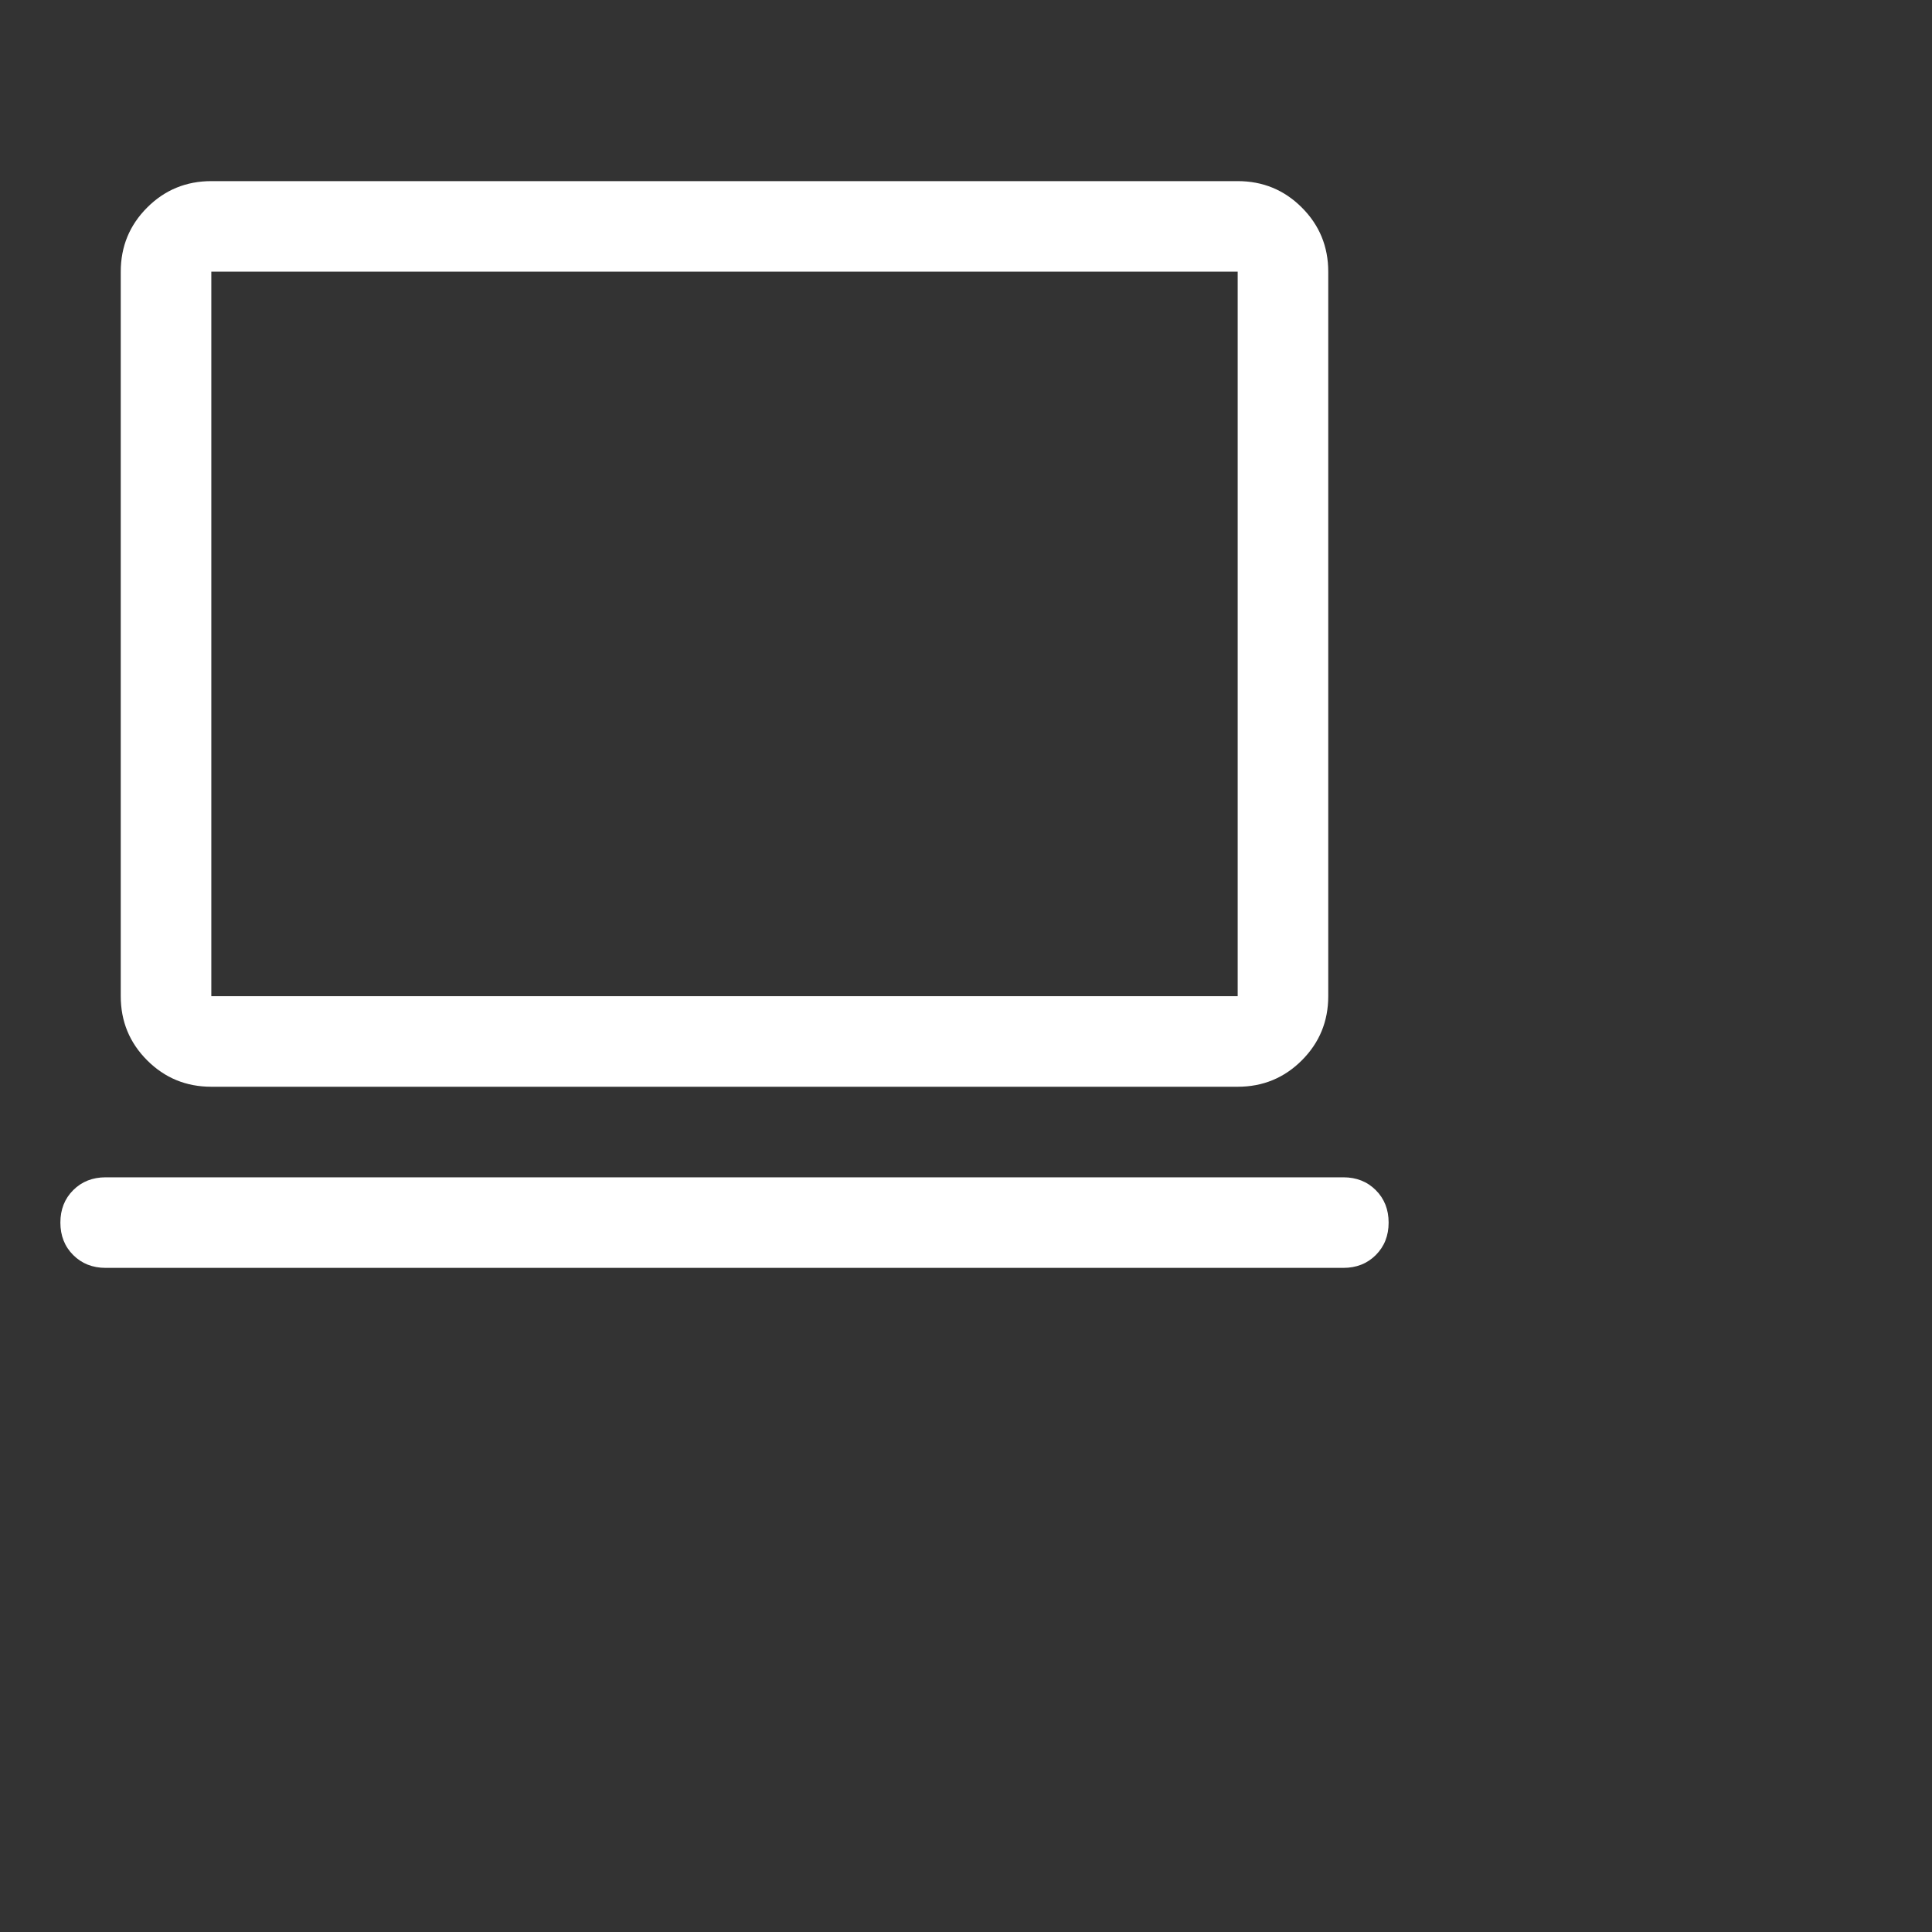 <svg xmlns="http://www.w3.org/2000/svg" height="64" width="64" fill="white"><rect width="100%" height="100%" fill="#333333" stroke="none"/><path d="M7 36Q5.75 36 4.875 35.125Q4 34.25 4 33V9Q4 7.75 4.875 6.875Q5.75 6 7 6H41Q42.25 6 43.125 6.875Q44 7.75 44 9V33Q44 34.25 43.125 35.125Q42.25 36 41 36ZM7 33H41Q41 33 41 33Q41 33 41 33V9Q41 9 41 9Q41 9 41 9H7Q7 9 7 9Q7 9 7 9V33Q7 33 7 33Q7 33 7 33ZM3.5 42Q2.85 42 2.425 41.575Q2 41.15 2 40.5Q2 39.85 2.425 39.425Q2.85 39 3.5 39H44.5Q45.15 39 45.575 39.425Q46 39.85 46 40.5Q46 41.15 45.575 41.575Q45.15 42 44.5 42ZM7 33Q7 33 7 33Q7 33 7 33V9Q7 9 7 9Q7 9 7 9Q7 9 7 9Q7 9 7 9V33Q7 33 7 33Q7 33 7 33Z"/></svg>